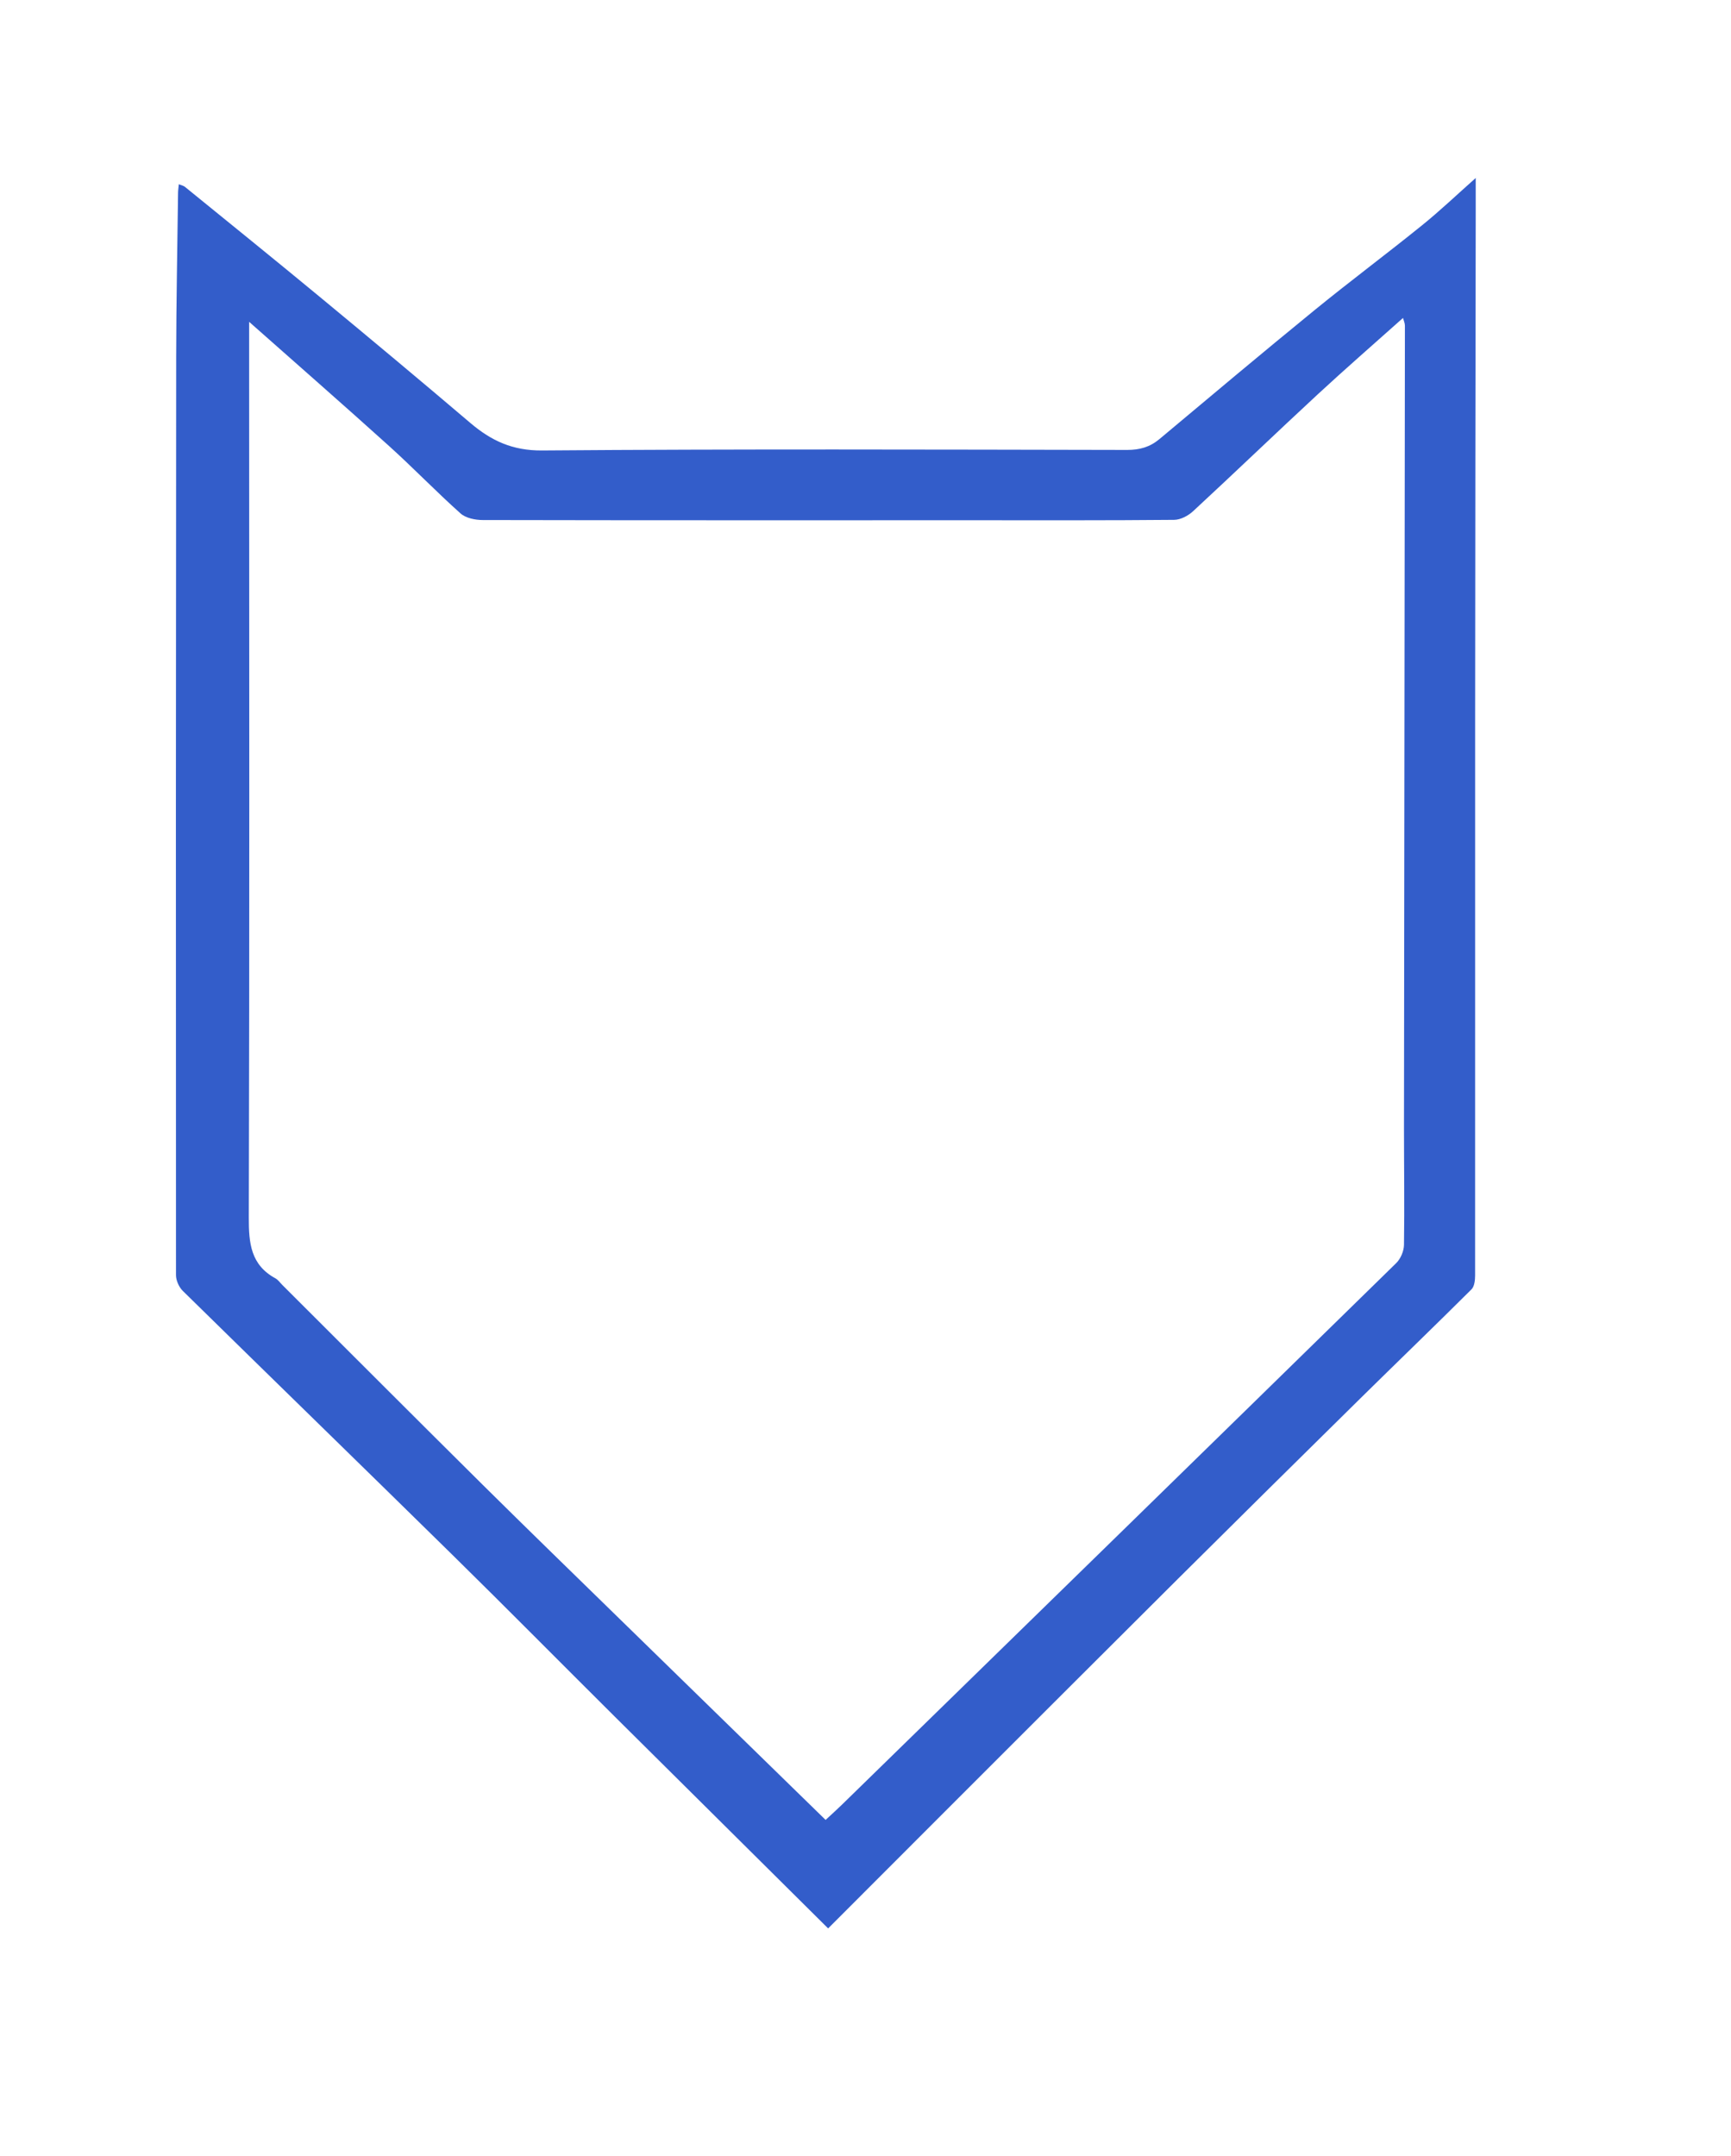 <?xml version="1.0" encoding="UTF-8"?>
<svg id="Layer_1" data-name="Layer 1" xmlns="http://www.w3.org/2000/svg" viewBox="0 0 562 700">
  <defs>
    <style>
      .cls-1, .cls-2 {
        stroke-width: 0px;
      }

      .cls-2 {
        fill: none;
      }
    </style>
  </defs>
  <path class="cls-2" d="m0,700C0,466.67,0,233.33,0,0c187.33,0,374.67,0,562,0,0,233.33,0,466.67,0,700-187.33,0-374.67,0-562,0Zm268.87-73.87c13.55-13.56,28-28.05,42.47-42.51,23.68-23.67,47.35-47.36,71.09-70.98,19.6-19.5,39.28-38.93,58.97-58.34,12.09-11.92,24.32-23.7,36.35-35.67.95-.95,1.17-2.96,1.17-4.48.04-60.16-.01-120.33.01-180.49.02-55,.13-109.99.19-164.99,0-3.5,0-6.99,0-10.88-6.04,5.35-11.56,10.62-17.47,15.4-11.52,9.31-23.41,18.18-34.89,27.54-16.9,13.79-33.6,27.83-50.33,41.84-3.1,2.6-6.41,3.53-10.49,3.52-63.33-.12-126.66-.32-189.99.17-9.56.07-16.46-3.16-23.24-8.93-16.23-13.8-32.59-27.45-49.01-41.04-14.48-11.98-29.1-23.78-43.68-35.64-.44-.36-1.09-.46-1.97-.82-.11,1.19-.24,1.98-.24,2.77-.22,17.83-.59,35.65-.61,53.48-.1,99.33-.12,198.65-.06,297.98,0,1.72.97,3.87,2.21,5.08,29.11,28.6,58.38,57.04,87.48,85.65,17.7,17.4,35.15,35.06,52.75,52.56,23.25,23.12,46.53,46.19,69.29,68.78Z" fill="#335dca"/>
  <path class="cls-1" d="m268.87,626.13c-22.76-22.59-46.04-45.67-69.29-68.78-17.6-17.5-35.05-35.16-52.75-52.56-29.1-28.61-58.37-57.05-87.48-85.65-1.24-1.22-2.2-3.37-2.21-5.08-.06-99.33-.04-198.65.06-297.98.02-17.83.39-35.65.61-53.48,0-.79.14-1.57.24-2.77.88.36,1.53.46,1.97.82,14.58,11.86,29.2,23.66,43.68,35.64,16.42,13.58,32.78,27.23,49.01,41.04,6.78,5.77,13.69,9,23.24,8.93,63.33-.49,126.66-.29,189.99-.17,4.08,0,7.39-.93,10.49-3.52,16.73-14.01,33.43-28.05,50.33-41.84,11.48-9.37,23.37-18.23,34.89-27.54,5.92-4.78,11.44-10.05,17.47-15.4,0,3.89,0,7.39,0,10.88-.07,55-.17,109.99-.19,164.99-.03,60.16.03,120.33-.01,180.49,0,1.52-.22,3.54-1.17,4.48-12.03,11.98-24.26,23.76-36.35,35.67-19.69,19.41-39.37,38.84-58.97,58.34-23.74,23.62-47.4,47.31-71.09,70.98-14.47,14.46-28.92,28.95-42.47,42.51Zm-.82-35.23c2.06-1.91,3.77-3.44,5.41-5.05,59.98-58.55,119.96-117.1,179.85-175.74,1.44-1.41,2.49-3.91,2.52-5.92.19-12.66,0-25.33,0-37.99.1-86.82.22-173.64.3-260.46,0-.83-.4-1.66-.62-2.5-9.44,8.44-18.73,16.51-27.76,24.87-13.55,12.55-26.86,25.36-40.42,37.9-1.58,1.46-4.04,2.76-6.11,2.78-21.5.2-42.99.13-64.49.13-53.33,0-106.66.04-159.98-.07-2.44,0-5.51-.61-7.21-2.13-7.94-7.09-15.34-14.79-23.24-21.92-14.88-13.43-29.97-26.62-45.41-40.3,0,6.81,0,13.09,0,19.37.02,90.49.14,180.98-.11,271.47-.02,8.34.63,15.36,8.65,19.73.84.46,1.45,1.36,2.16,2.07,21.69,21.65,43.33,43.35,65.09,64.92,14.67,14.54,29.5,28.93,44.27,43.36,22.16,21.65,44.35,43.29,67.09,65.48Z" fill="#335dca"/>
  <path class="cls-2" d="m268.05,590.9c-22.74-22.19-44.92-43.83-67.09-65.48-14.78-14.44-29.61-28.82-44.27-43.36-21.76-21.58-43.4-43.28-65.09-64.92-.71-.71-1.31-1.61-2.16-2.07-8.02-4.37-8.67-11.39-8.65-19.73.25-90.49.13-180.98.11-271.47,0-6.28,0-12.56,0-19.37,15.44,13.68,30.53,26.87,45.41,40.3,7.9,7.13,15.3,14.83,23.24,21.92,1.71,1.52,4.77,2.13,7.21,2.13,53.33.11,106.66.08,159.98.07,21.5,0,43,.07,64.49-.13,2.07-.02,4.53-1.32,6.11-2.78,13.55-12.55,26.87-25.35,40.42-37.9,9.02-8.36,18.31-16.43,27.76-24.87.22.84.62,1.67.62,2.5-.08,86.82-.21,173.64-.3,260.46-.01,12.66.18,25.33,0,37.99-.03,2.01-1.09,4.52-2.52,5.92-59.89,58.64-119.87,117.19-179.85,175.74-1.64,1.6-3.36,3.13-5.41,5.05Z" fill="#335dca"/>
</svg>
